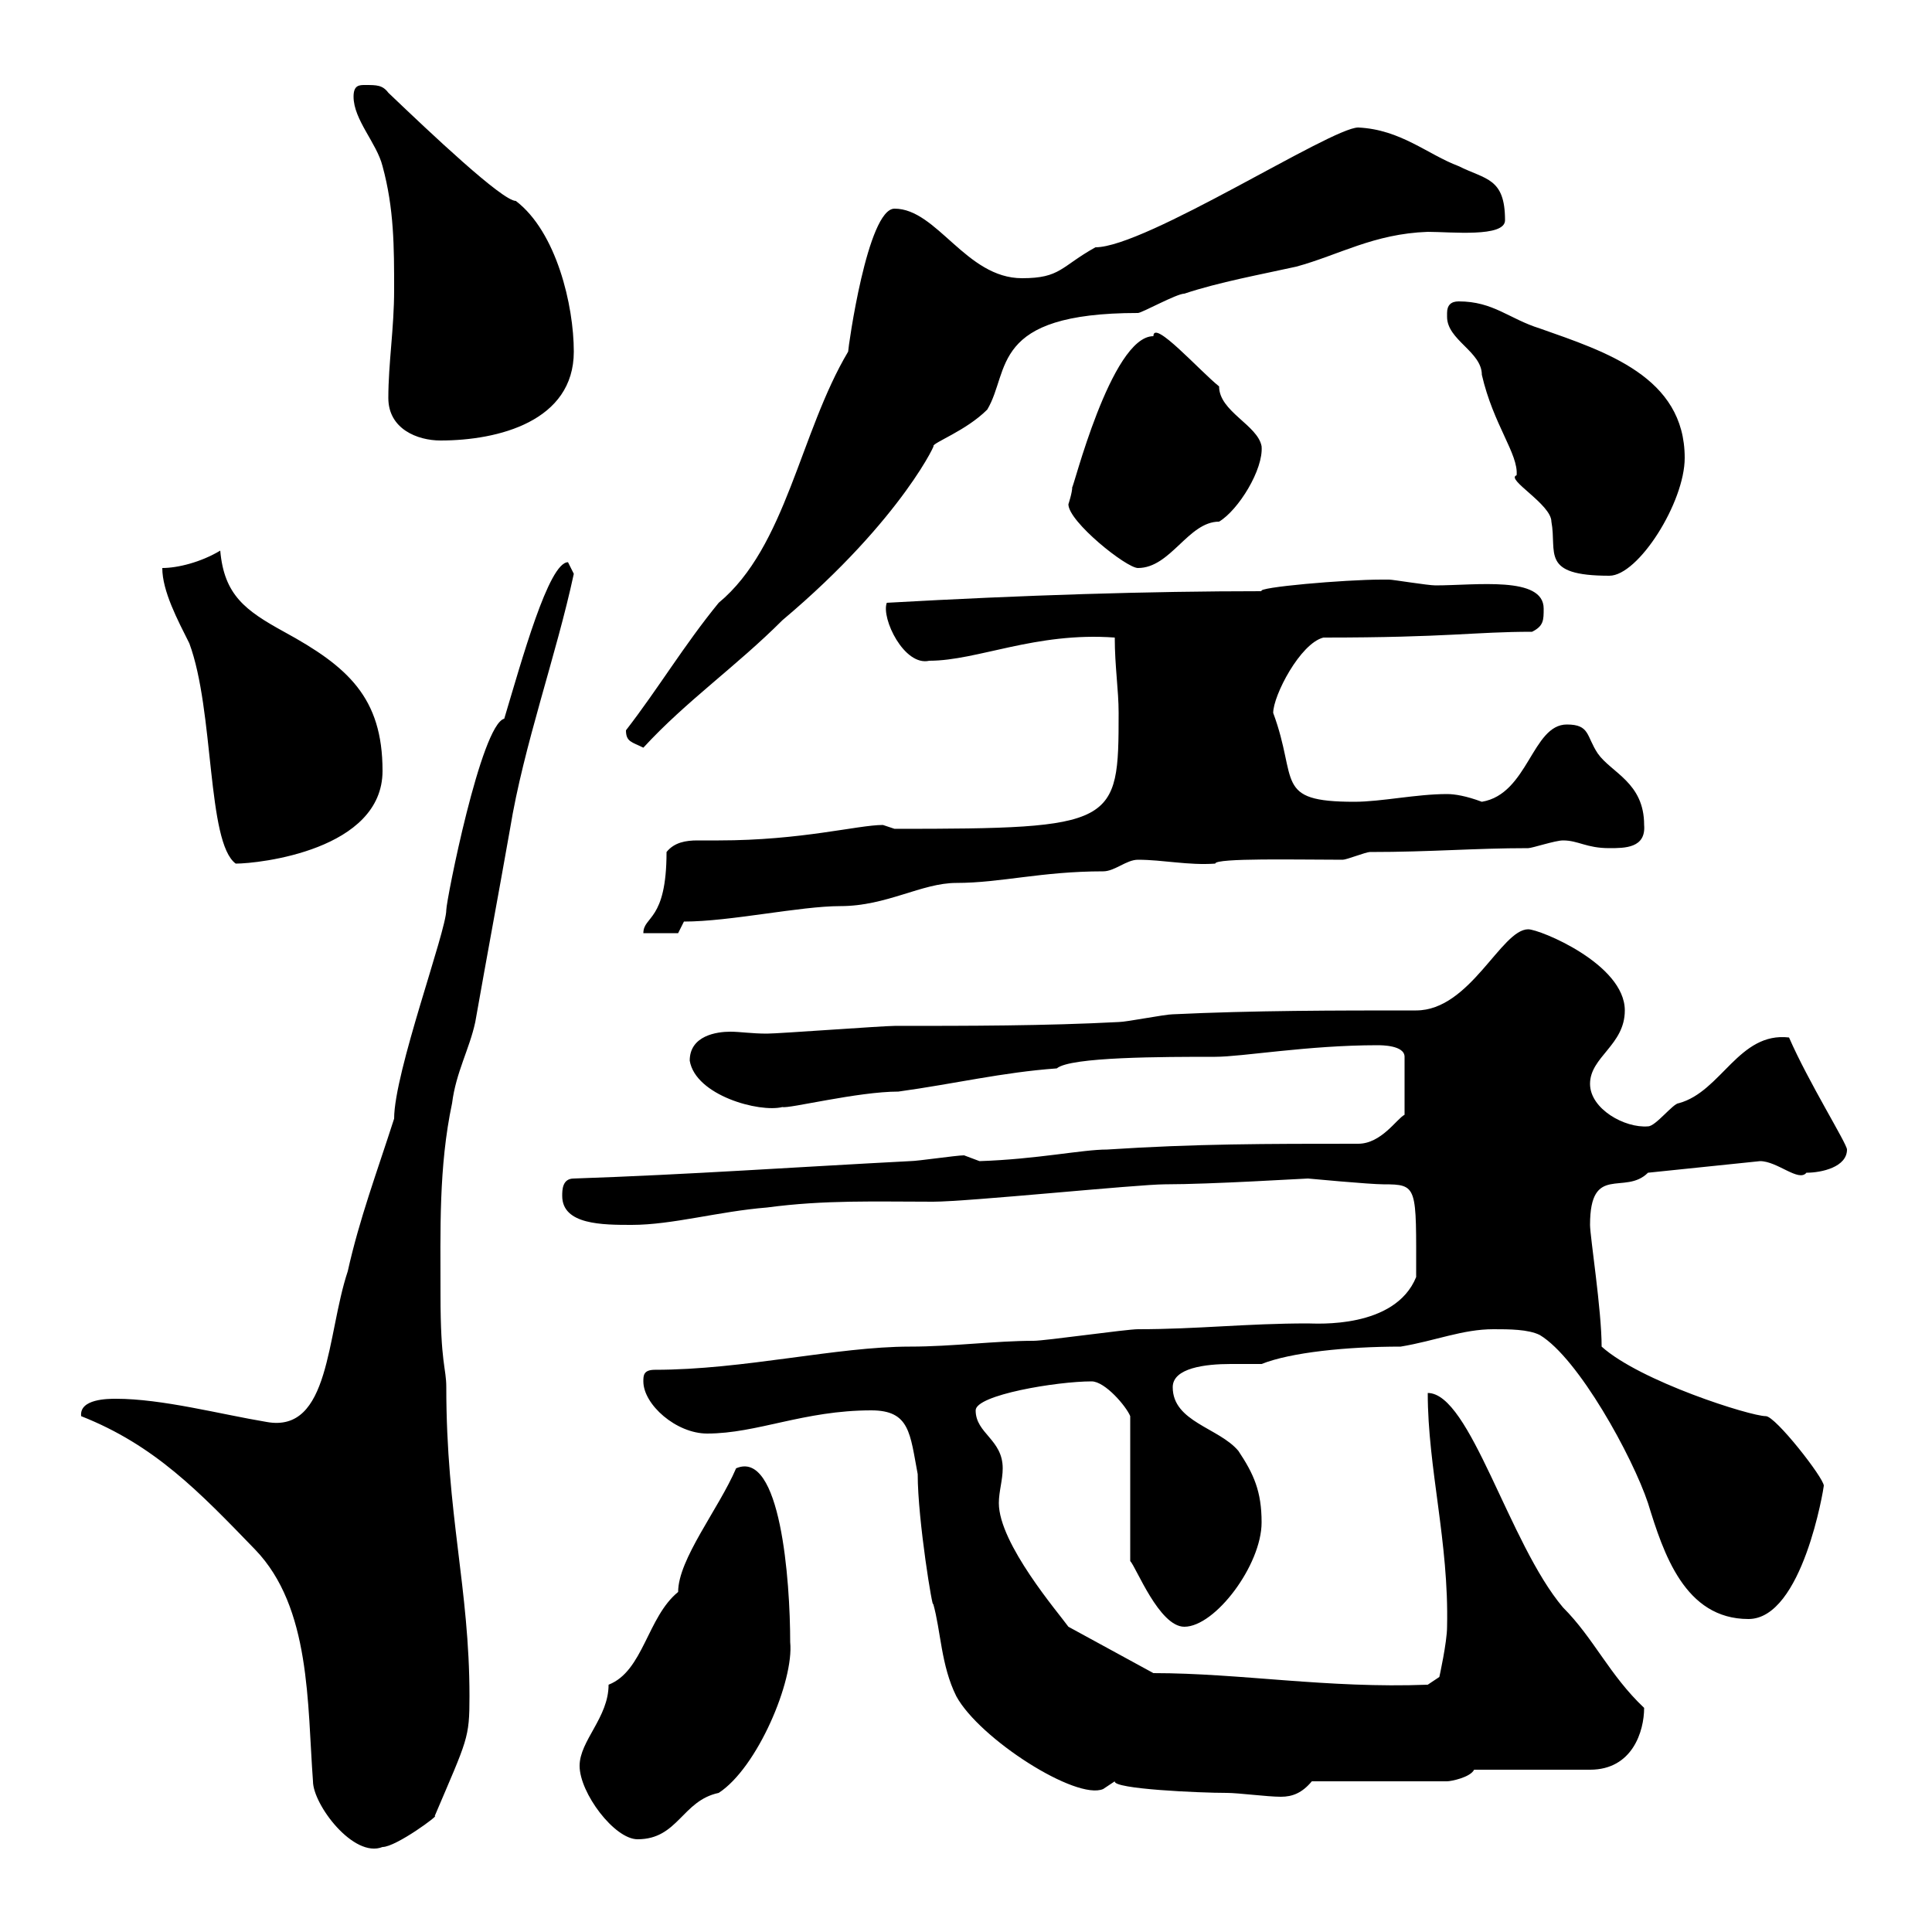 <svg xmlns="http://www.w3.org/2000/svg" xmlns:xlink="http://www.w3.org/1999/xlink" width="300" height="300"><path d="M12.60 219.90C24 224.40 30.90 231.60 39.60 240.60C48.30 249.60 47.70 264.60 48.60 276.60C48.60 280.20 54.90 288.60 59.40 286.80C61.50 286.80 68.40 281.70 67.50 282C72.60 270 72.90 270 72.90 263.40C72.90 246.60 69.30 235.20 69.30 215.40C69.30 212.40 68.40 211.80 68.40 201C68.40 191.10 68.10 181.20 70.20 171.30C70.80 166.50 72.90 162.90 73.80 158.70C75.60 148.50 77.40 138.90 79.20 128.70C81.30 115.80 86.40 101.70 89.10 89.10C89.10 89.10 88.20 87.30 88.20 87.30C85.20 87.30 81 102.60 78.30 111.60C74.70 112.50 69.30 139.80 69.30 141.30C69.30 144.60 61.20 166.50 61.20 173.70C58.50 182.10 55.80 189.30 54 197.40C50.70 207.30 51.30 222.60 41.40 220.80C34.20 219.60 25.20 217.20 18 217.20C16.80 217.20 12.30 217.20 12.60 219.90ZM90 274.20C90 278.40 95.40 285.60 99 285.60C105.30 285.60 105.90 279.60 111.60 278.40C117.60 274.50 123.30 261 122.70 255C122.70 245.40 121.20 225 114.30 228C111.60 234.30 105.30 242.10 105.30 247.20C100.50 251.10 99.90 259.50 94.50 261.60C94.50 266.70 90 270.30 90 274.20ZM173.10 276.60C172.80 277.80 186.30 278.40 190.50 278.40C192.30 278.40 196.80 279 198.90 279C200.70 279 202.20 278.40 203.70 276.60L224.70 276.60C225.30 276.60 228.30 276 228.90 274.80L246.90 274.80C253.50 274.80 255.30 268.80 255.30 265.20C249.90 260.10 247.50 254.40 242.70 249.60C234.30 239.70 228.30 216.30 221.70 216.30C221.70 228 225 239.40 224.70 252.60C224.70 255 223.50 260.40 223.50 260.40L221.70 261.60C206.10 262.20 192.60 259.80 179.10 259.80L165.90 252.60C164.40 250.50 155.10 239.70 155.10 233.40C155.10 231.60 155.70 229.80 155.70 228C155.70 223.50 151.50 222.60 151.50 219C151.50 216.60 164.10 214.50 169.50 214.50C171.60 214.50 174.90 218.40 175.50 219.90L175.50 242.40C176.40 243.30 180 252.60 183.90 252.60C188.70 252.60 195.90 243 195.90 236.40C195.90 231.60 194.70 228.90 192.30 225.30C189.30 221.70 182.10 220.80 182.10 215.40C182.10 212.40 187.20 211.80 191.10 211.80C193.20 211.80 194.70 211.80 195.90 211.80C200.40 210 209.10 209.10 217.50 209.10C222.90 208.20 227.10 206.40 231.90 206.40C234.30 206.40 237.30 206.40 239.10 207.30C245.10 210.90 253.50 226.20 255.90 233.40C258.30 241.20 261.60 251.40 271.50 251.40C279.90 251.40 283.20 231 283.20 230.70C283.20 229.50 275.70 219.90 274.20 219.90C271.80 219.90 254.70 214.50 248.70 209.10C248.70 203.40 246.90 192 246.90 190.20C246.90 180.60 252.30 185.70 255.90 182.10L273.30 180.30C276 180.30 279.30 183.60 280.50 182.10C282.90 182.10 286.80 181.20 286.80 178.50C286.80 177.60 280.80 168 277.80 161.10C270 160.20 267.30 169.50 260.70 171.30C259.80 171.30 257.10 174.90 255.90 174.90C252.30 175.20 246.90 172.20 246.90 168.30C246.90 164.10 252.30 162.30 252.30 156.90C252.30 149.70 239.10 144.30 237.30 144.30C233.10 144.30 228.30 156.90 219.90 156.90C207.30 156.90 194.70 156.90 182.10 157.50C180.90 157.50 174.90 158.70 173.70 158.70C162.30 159.30 150.30 159.30 138.90 159.30C137.10 159.30 120.90 160.50 119.10 160.50C116.70 160.50 114.90 160.20 113.40 160.20C111.30 160.20 107.10 160.80 107.10 164.70C108 170.10 117.90 172.80 121.50 171.90C122.40 172.20 133.20 169.50 139.50 169.50C148.20 168.30 155.70 166.50 164.10 165.90C166.20 164.10 180.60 164.10 188.70 164.10C192.90 164.10 203.10 162.30 213.90 162.30C214.50 162.30 218.10 162.30 218.10 164.10L218.10 173.10C216.90 173.70 214.50 177.60 210.90 177.60C196.50 177.60 185.70 177.60 171.90 178.50C168 178.50 161.10 180 152.10 180.30C152.10 180.30 149.70 179.40 149.70 179.40C148.50 179.40 142.50 180.30 141.30 180.30C123.90 181.20 106.80 182.40 89.10 183C87.30 183 87.30 184.80 87.30 185.70C87.30 190.20 93.60 190.20 98.10 190.20C104.40 190.20 111.60 188.10 119.10 187.50C128.10 186.30 135.90 186.60 144.90 186.60C150.30 186.60 176.70 183.90 180.90 183.90C188.10 183.90 202.50 183 203.10 183C203.10 183 212.70 183.90 214.80 183.90C220.20 183.90 219.90 184.20 219.90 198.30C216.60 206.40 204.30 205.50 203.10 205.50C193.50 205.50 186 206.40 176.70 206.40C174.90 206.40 162.30 208.20 160.50 208.20C154.50 208.20 147.90 209.10 141.30 209.10C129.90 209.10 115.50 212.70 101.70 212.70C99.90 212.70 99.90 213.60 99.90 214.50C99.90 218.10 105 222.60 109.80 222.60C117.60 222.60 124.80 219 135.30 219C141.30 219 141.30 222.60 142.50 228.90C142.50 236.10 144.90 250.50 144.90 249C146.10 253.20 146.10 258.60 148.50 263.40C152.10 270 167.10 279.60 171.30 277.80C171.30 277.80 173.10 276.60 173.10 276.60ZM103.50 132.30C103.50 143.10 99.90 142.20 99.90 144.90L105.30 144.90L106.20 143.10C113.40 143.10 124.20 140.70 130.50 140.70C137.70 140.70 143.10 137.10 148.50 137.10C155.40 137.10 161.70 135.30 171.30 135.30C173.10 135.30 174.90 133.50 176.70 133.50C180.60 133.50 184.50 134.40 188.70 134.10C188.70 133.20 201.60 133.50 208.50 133.50C209.10 133.50 212.10 132.30 212.70 132.30C222.30 132.30 228.90 131.70 237.30 131.70C237.90 131.70 241.50 130.50 242.70 130.50C245.10 130.50 246.30 131.70 249.90 131.70C252.30 131.70 255.60 131.70 255.30 128.10C255.30 121.50 250.20 120 248.10 117C246.30 114.30 246.90 112.50 243.30 112.50C237.90 112.50 237.30 123.30 230.10 124.50C227.70 123.60 225.90 123.30 224.70 123.30C219.90 123.30 214.50 124.50 210.30 124.50C197.70 124.50 201.60 121.20 197.70 110.70C197.70 108 201.90 99.90 205.50 99C225 99 228.90 98.10 237.90 98.10C239.70 97.20 239.70 96.30 239.70 94.50C239.70 89.40 229.20 90.90 222.90 90.90C221.70 90.90 216.30 90 215.70 90C214.50 90 214.50 90 214.50 90C208.80 90 195 91.20 195.90 91.80C178.50 91.80 159 92.40 137.70 93.60C136.80 96 140.40 103.50 144.30 102.60C151.80 102.60 160.80 98.10 173.10 99C173.10 103.50 173.70 107.10 173.70 110.70C173.70 128.10 173.40 128.70 138.90 128.70C138.90 128.70 137.10 128.10 137.10 128.10C133.20 128.10 124.50 130.50 111.60 130.50C110.40 130.50 109.50 130.50 108.30 130.50C106.50 130.50 104.70 130.80 103.50 132.30ZM25.20 88.20C25.20 91.80 27.60 96.30 29.40 99.90C33.30 110.40 32.10 130.80 36.60 134.10C40.20 134.10 59.40 132 59.40 119.70C59.40 108.30 54 103.50 44.10 98.10C38.10 94.80 34.80 92.40 34.20 85.50C31.20 87.30 27.60 88.20 25.20 88.20ZM97.20 113.40C97.20 115.20 98.10 115.20 99.90 116.10C106.50 108.90 114.30 103.50 121.50 96.30C140.40 80.40 145.80 67.80 144.90 69.30C144.90 68.70 150 66.90 153.30 63.60C156.90 57.60 153.60 48.60 176.70 48.60C177.30 48.60 182.70 45.60 183.90 45.60C189.30 43.80 195.90 42.60 201.30 41.40C207.90 39.60 213.30 36.30 221.70 36C225.30 36 233.70 36.90 233.70 34.20C233.70 27.60 230.70 27.90 226.50 25.80C221.70 24 217.50 20.10 210.90 19.80C206.70 19.80 177.90 38.40 170.10 38.40C164.70 41.40 164.70 43.20 158.70 43.20C150 43.20 145.50 32.40 138.90 32.40C134.70 32.40 131.70 54 131.70 54.60C124.20 67.20 122.10 84.90 111.60 93.60C106.20 100.20 102.30 106.80 97.20 113.40ZM224.70 48.60C224.70 48.60 224.70 49.20 224.70 49.20C224.70 52.80 230.10 54.60 230.10 58.20C231.90 66 235.80 70.50 235.50 73.80C233.70 74.40 240.90 78.30 240.90 81C241.80 85.80 239.10 89.40 249.90 89.40C254.40 89.40 261.60 78 261.60 71.10C261.60 58.50 249.30 54.60 239.10 51C234.30 49.50 231.90 46.80 226.50 46.80C225.30 46.80 224.70 47.40 224.70 48.60ZM165.90 78.30C165.90 81 174.90 88.20 176.70 88.20C181.80 88.20 184.50 81 189.30 81C192.30 79.20 196.20 72.90 195.90 69.30C195.30 66 189.30 63.90 189.30 60C186.30 57.60 179.10 49.50 179.10 52.20C172.50 52.20 166.50 76.50 166.50 75.60C166.50 76.50 165.90 78.30 165.90 78.30ZM60.30 61.80C60.30 66.60 64.80 68.40 68.40 68.40C77.40 68.40 89.10 65.40 89.10 54.60C89.10 47.40 86.40 36 80.10 31.20C78 31.20 66.90 20.70 60.30 14.40C59.40 13.20 58.50 13.20 56.70 13.20C55.80 13.20 54.90 13.20 54.90 15C54.90 18.60 58.50 22.20 59.40 25.80C61.20 32.40 61.20 38.40 61.20 45C61.20 51 60.30 56.40 60.30 61.80Z"/></svg>